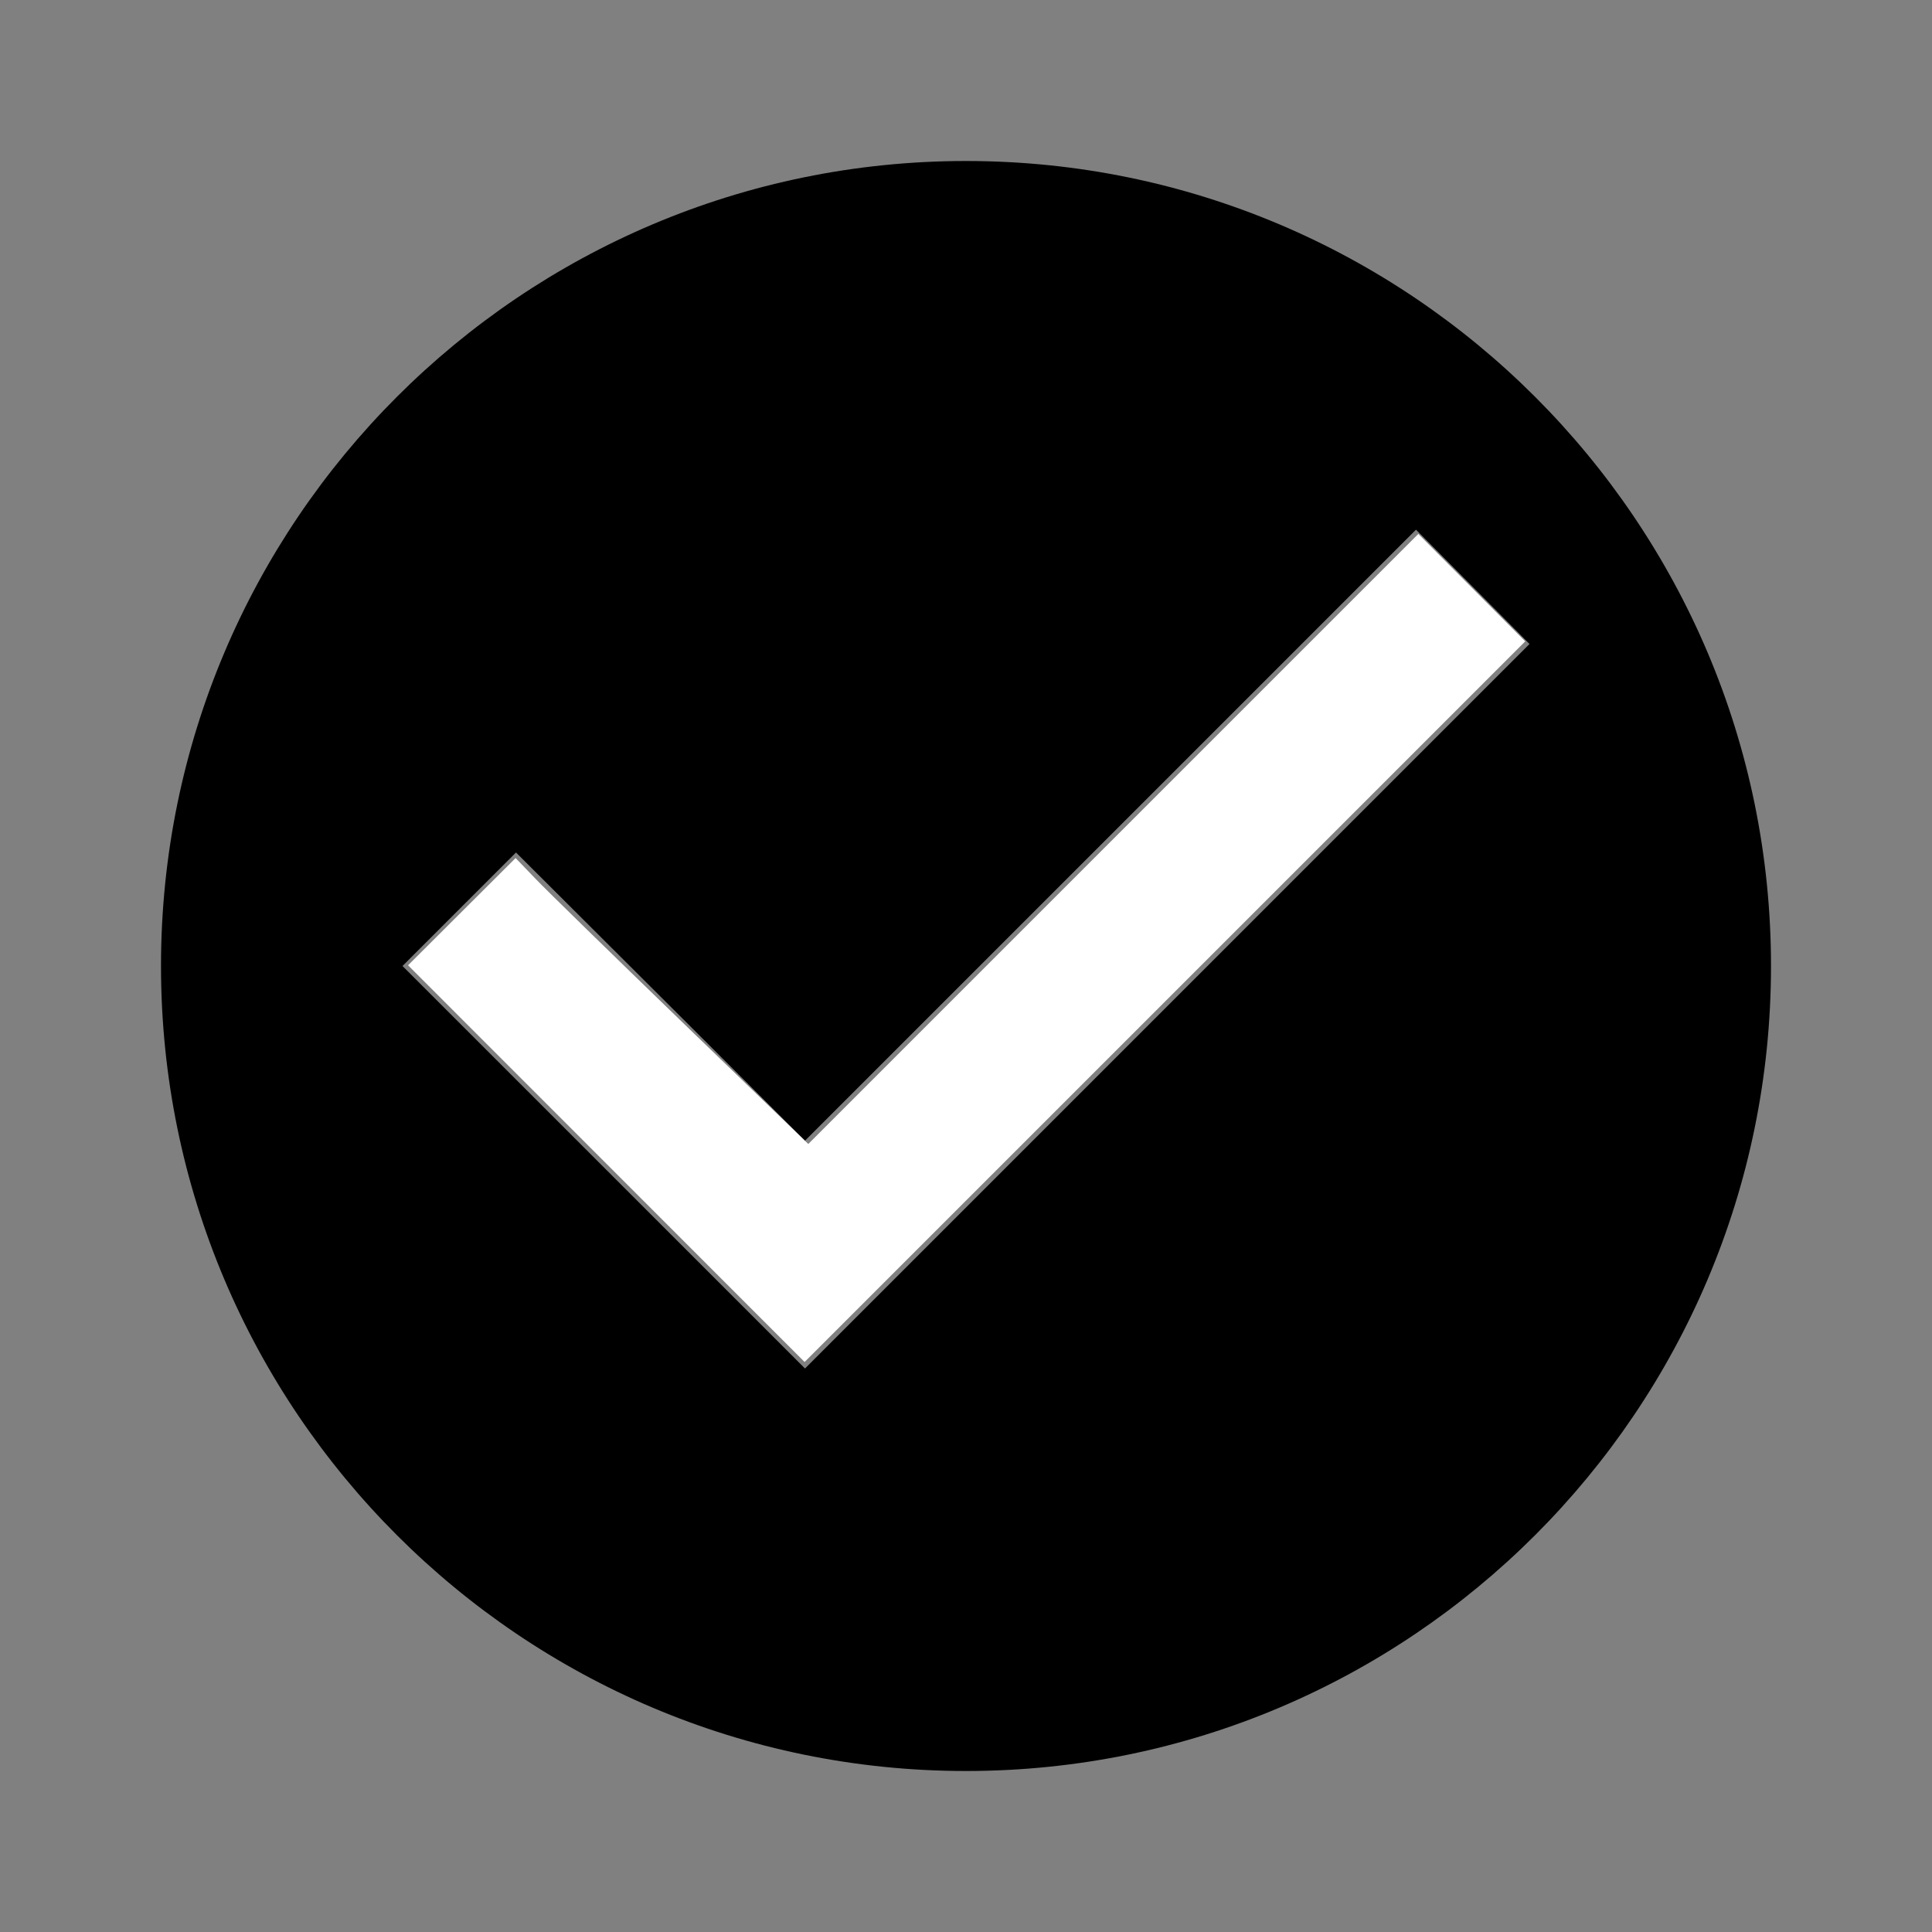 <?xml version="1.0" encoding="UTF-8" standalone="no"?>
<svg
   xmlns:dc="http://purl.org/dc/elements/1.1/"
   xmlns:cc="http://creativecommons.org/ns#"
   xmlns:rdf="http://www.w3.org/1999/02/22-rdf-syntax-ns#"
   xmlns:svg="http://www.w3.org/2000/svg"
   xmlns="http://www.w3.org/2000/svg"
   xmlns:sodipodi="http://sodipodi.sourceforge.net/DTD/sodipodi-0.dtd"
   xmlns:inkscape="http://www.inkscape.org/namespaces/inkscape"
   height="24"
   viewBox="0 0 24 24"
   width="24"
   version="1.1"
   id="svg6"
   sodipodi:docname="check_circle.svg"
   inkscape:version="0.92.3 (2405546, 2018-03-11)">
  <rect x="0" y="0" width="24" height="24" fill="#808080" stroke="none"/>
  <defs
     id="defs10" />
  <sodipodi:namedview
     pagecolor="#ffffff"
     bordercolor="#666666"
     borderopacity="1"
     objecttolerance="10"
     gridtolerance="10"
     guidetolerance="10"
     inkscape:pageopacity="0"
     inkscape:pageshadow="2"
     inkscape:window-width="1009"
     inkscape:window-height="980"
     id="namedview8"
     showgrid="false"
     inkscape:zoom="13.906433"
     inkscape:cx="12.20339"
     inkscape:cy="12"
     inkscape:window-x="1208"
     inkscape:window-y="2149"
     inkscape:window-maximized="0"
     inkscape:current-layer="svg6" />
  <path
     d="M0 0h24v24H0z"
     fill="none"
     id="path2" />
  <path
     d="M12 2C6.48 2 2 6.48 2 12s4.48 10 10 10 10-4.48 10-10S17.52 2 12 2zm-2 15l-5-5 1.41-1.41L10 14.17l7.59-7.59L19 8l-9 9z"
     id="path4" />
  <path
     style="fill:#ffffff;fill-opacity:1;stroke-width:2.301;stroke-miterlimit:4;stroke-dasharray:none"
     d="m 7.532,14.455 -2.463,-2.464 0.668,-0.666 0.668,-0.666 0.249,0.259 c 0.137,0.143 0.955,0.942 1.818,1.776 l 1.569,1.517 3.789,-3.789 3.789,-3.789 0.664,0.667 0.664,0.667 -4.476,4.476 -4.476,4.476 z"
     id="path14"
     inkscape:connector-curvature="0" />
</svg>
